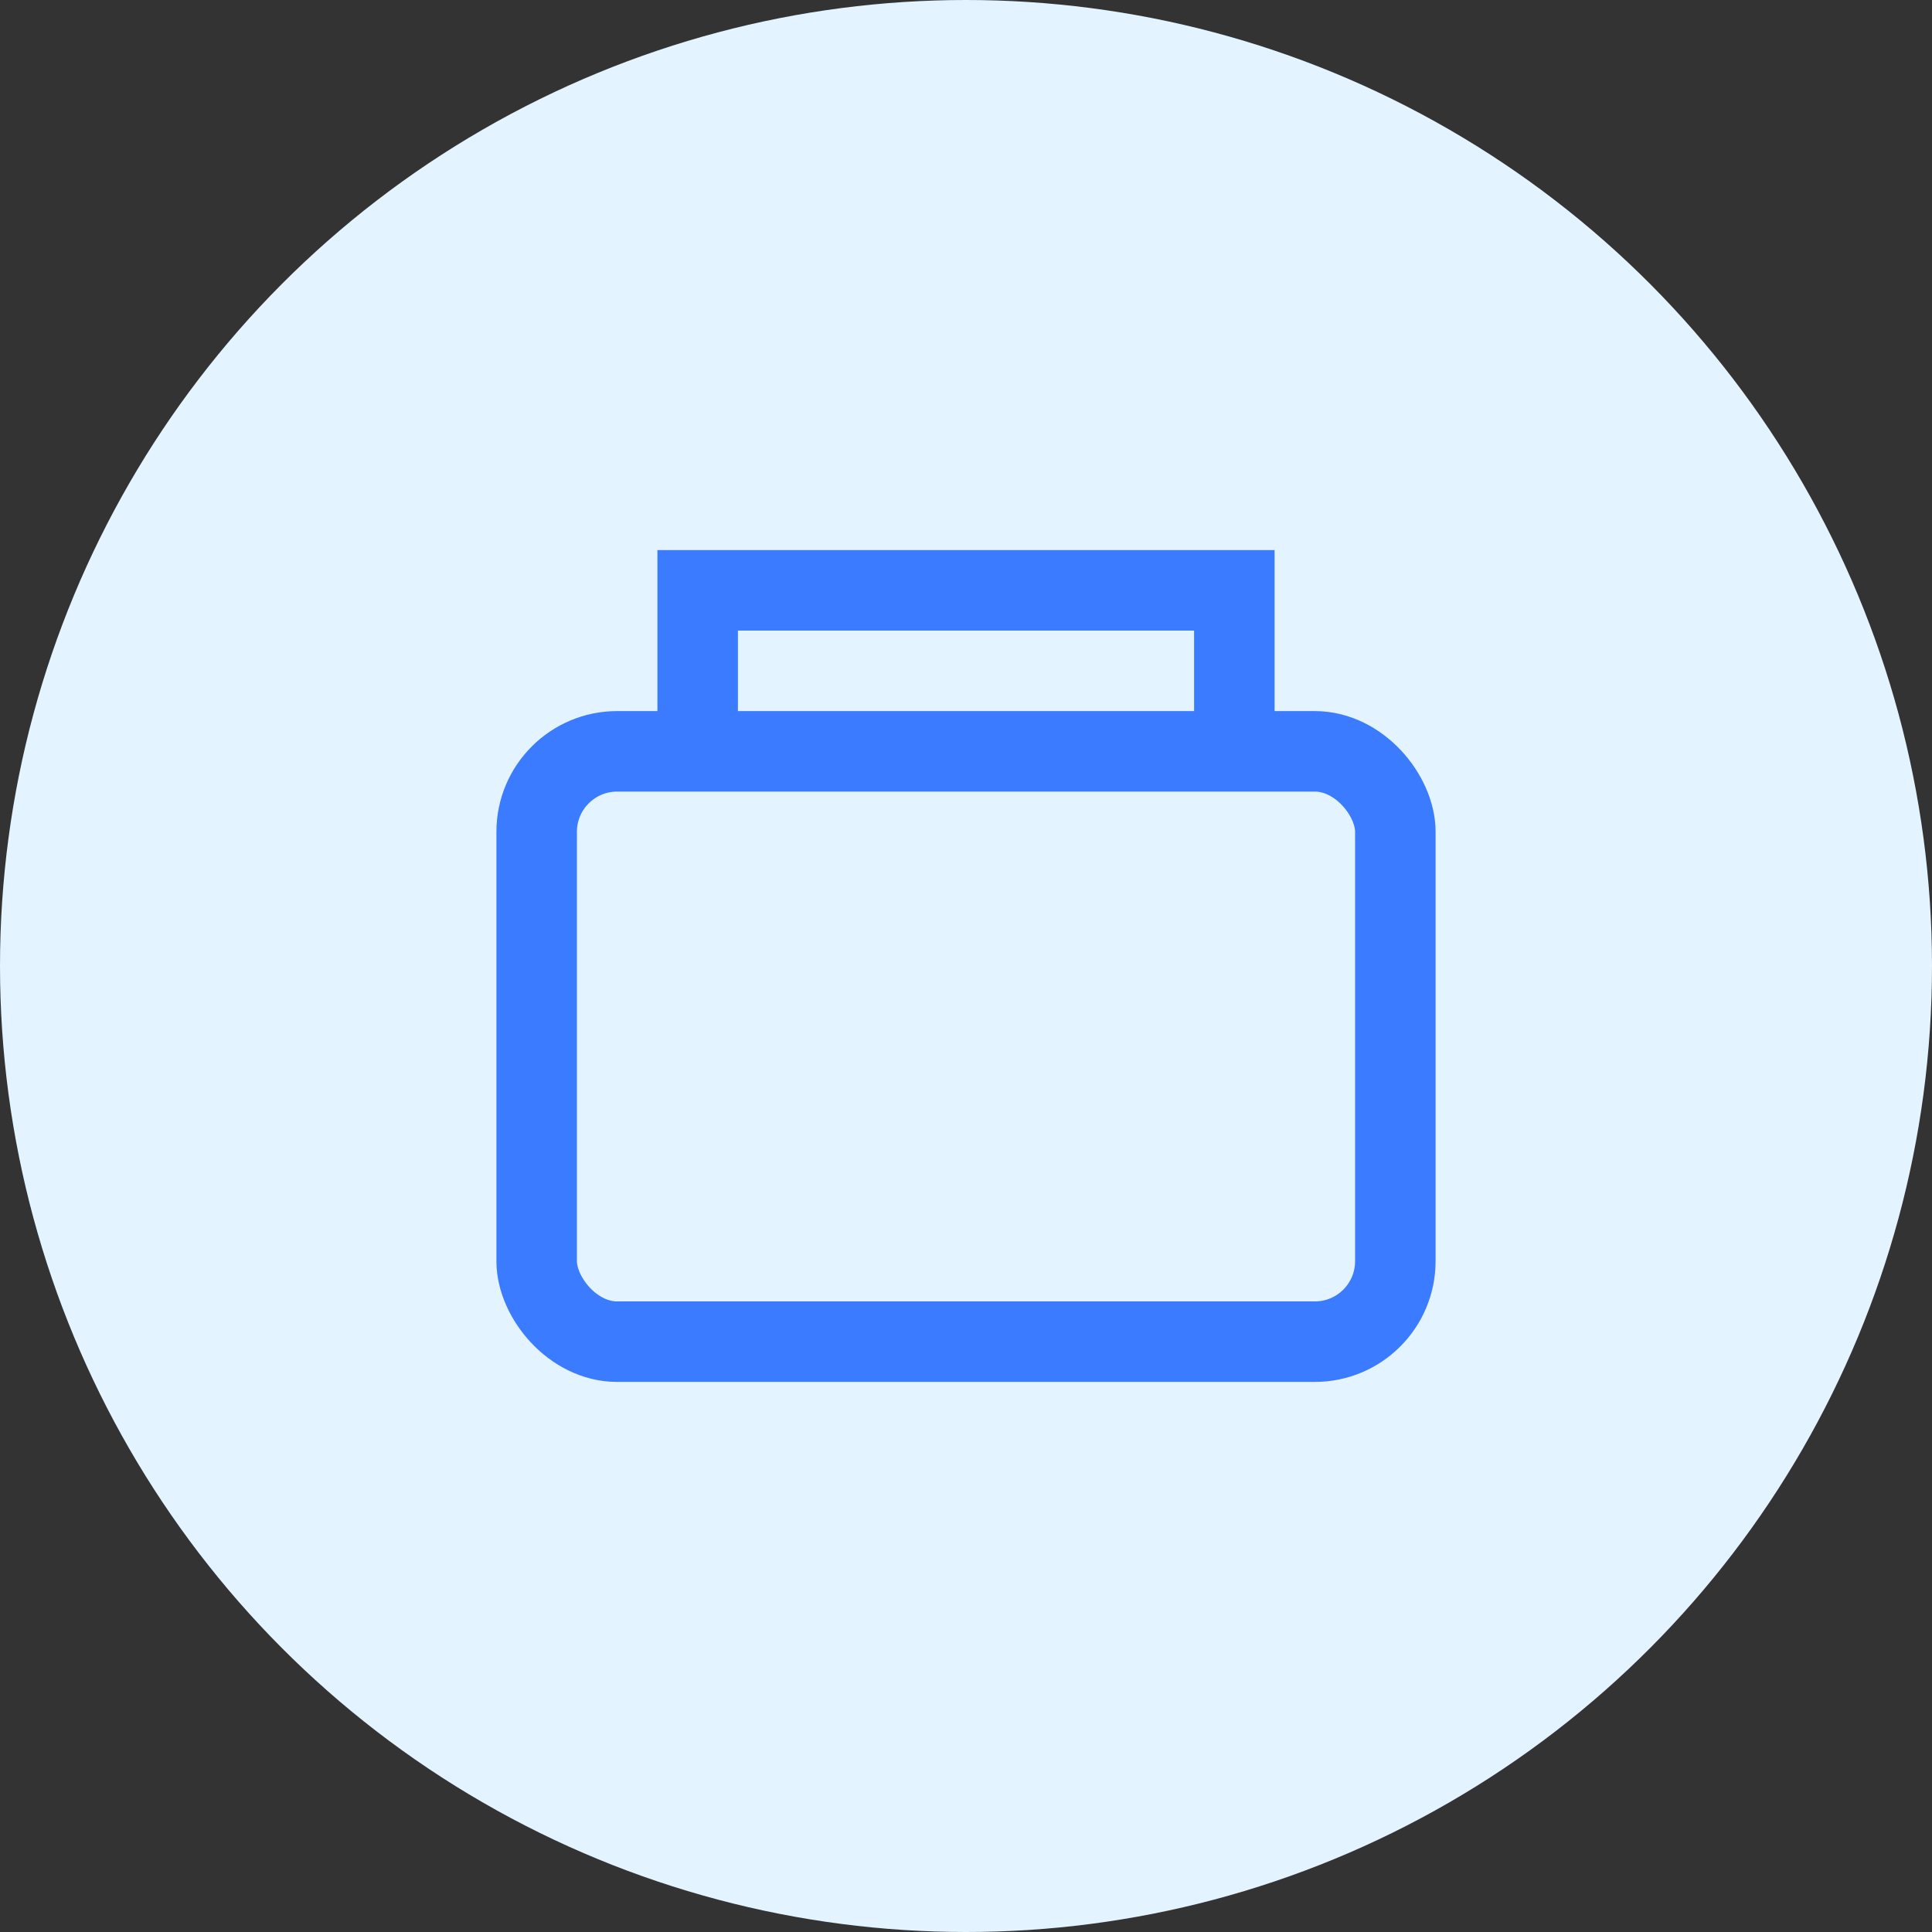 <svg width="72" height="72" viewBox="0 0 72 72" fill="none" xmlns="http://www.w3.org/2000/svg">
<rect x="0" y="0" width="72" height="72" fill="#333333" stroke="none"/>
<circle cx="36" cy="36" r="36" fill="#E3F3FF"></circle>
<rect x="20" y="28" width="32" height="22" rx="3" stroke="#3A7BFF" stroke-width="3"></rect>
<path d="M26 28V22H46V28" stroke="#3A7BFF" stroke-width="3"></path>
</svg>
